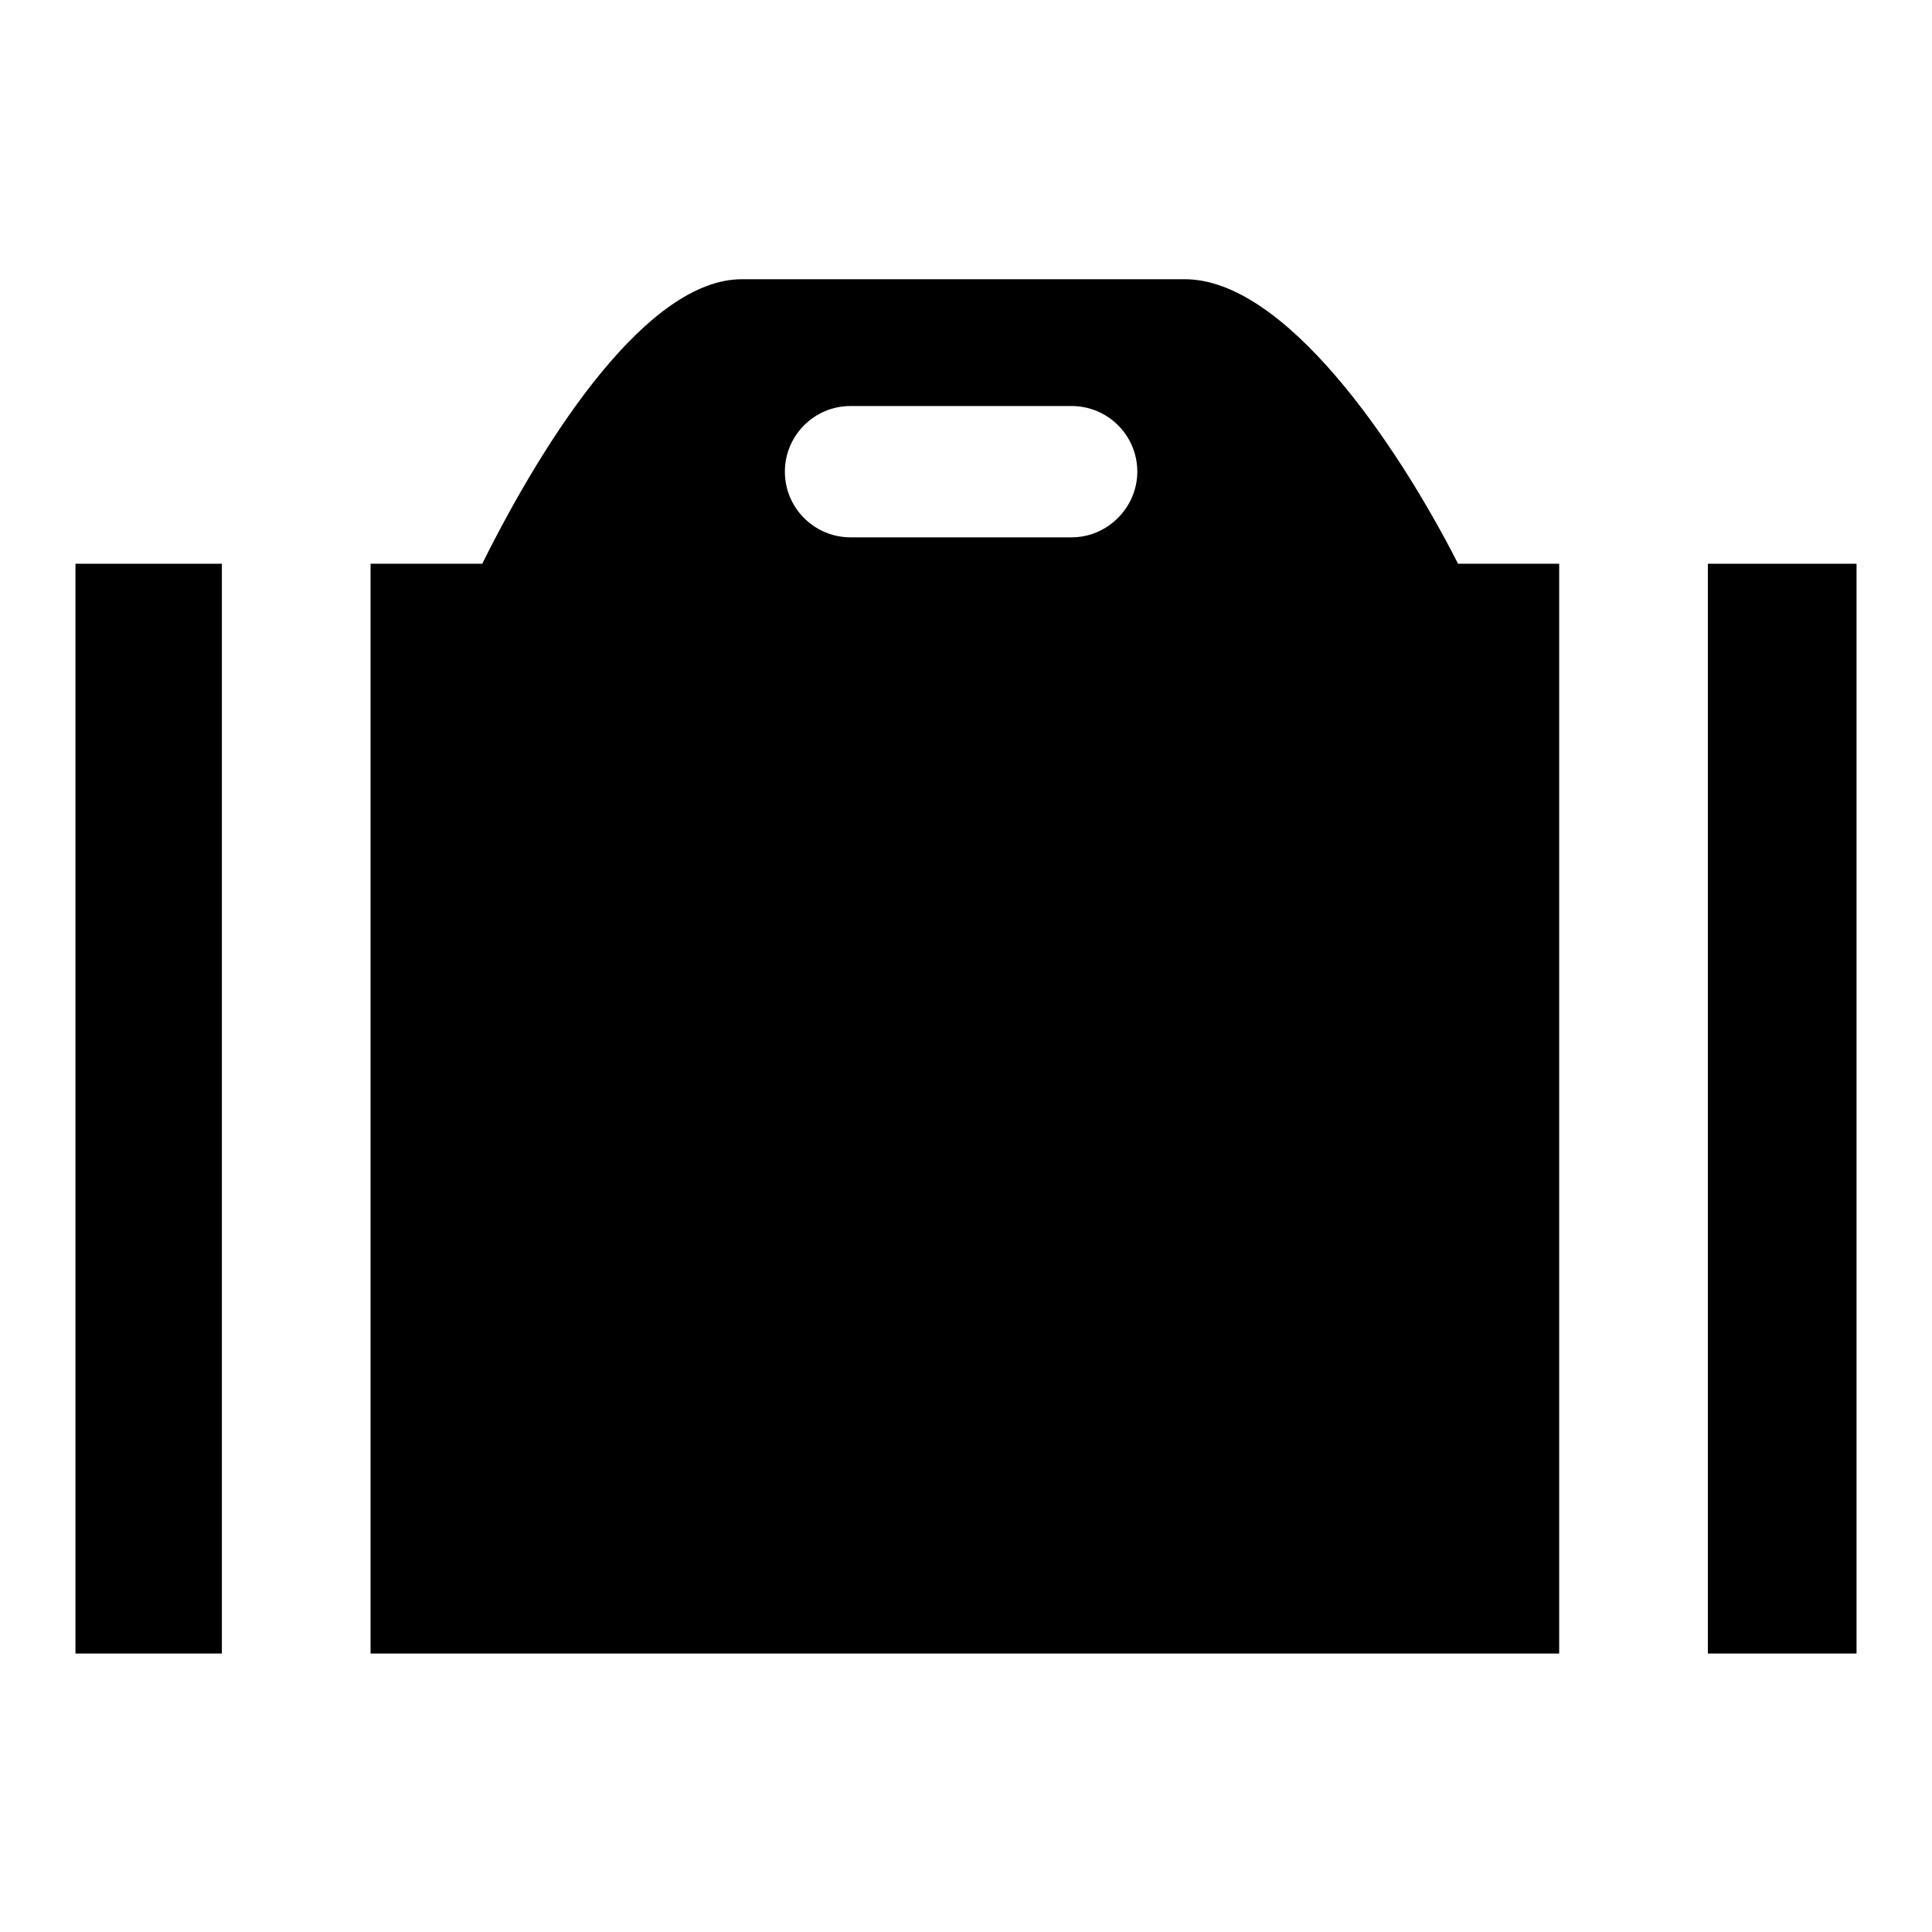 <?xml version="1.0" encoding="utf-8"?>
<!-- Svg Vector Icons : http://www.onlinewebfonts.com/icon -->
<!DOCTYPE svg PUBLIC "-//W3C//DTD SVG 1.1//EN" "http://www.w3.org/Graphics/SVG/1.1/DTD/svg11.dtd">
<svg version="1.1" xmlns="http://www.w3.org/2000/svg" xmlns:xlink="http://www.w3.org/1999/xlink" x="0px" y="0px" viewBox="0 0 256 256" enable-background="new 0 0 256 256" xml:space="preserve">
<g><g><path fill="#000000" d="M226.3,74.7H246v144.4h-19.7V74.7z"/><path fill="#000000" d="M193.2,74.7c-8.2-16.1-23-37.7-36.2-37.7H98.3c-12.4,0-25.8,20.4-34.4,37.7H49.1v144.4h157.5V74.7H193.2z M142,71.2h-29.3c-4.8,0-8.7-3.9-8.7-8.7s3.9-8.7,8.7-8.7H142c4.8,0,8.7,3.9,8.7,8.7C150.7,67.2,146.8,71.2,142,71.2z"/><path fill="#000000" d="M10,74.7h19.4v144.4H10V74.7z"/></g></g>
</svg>